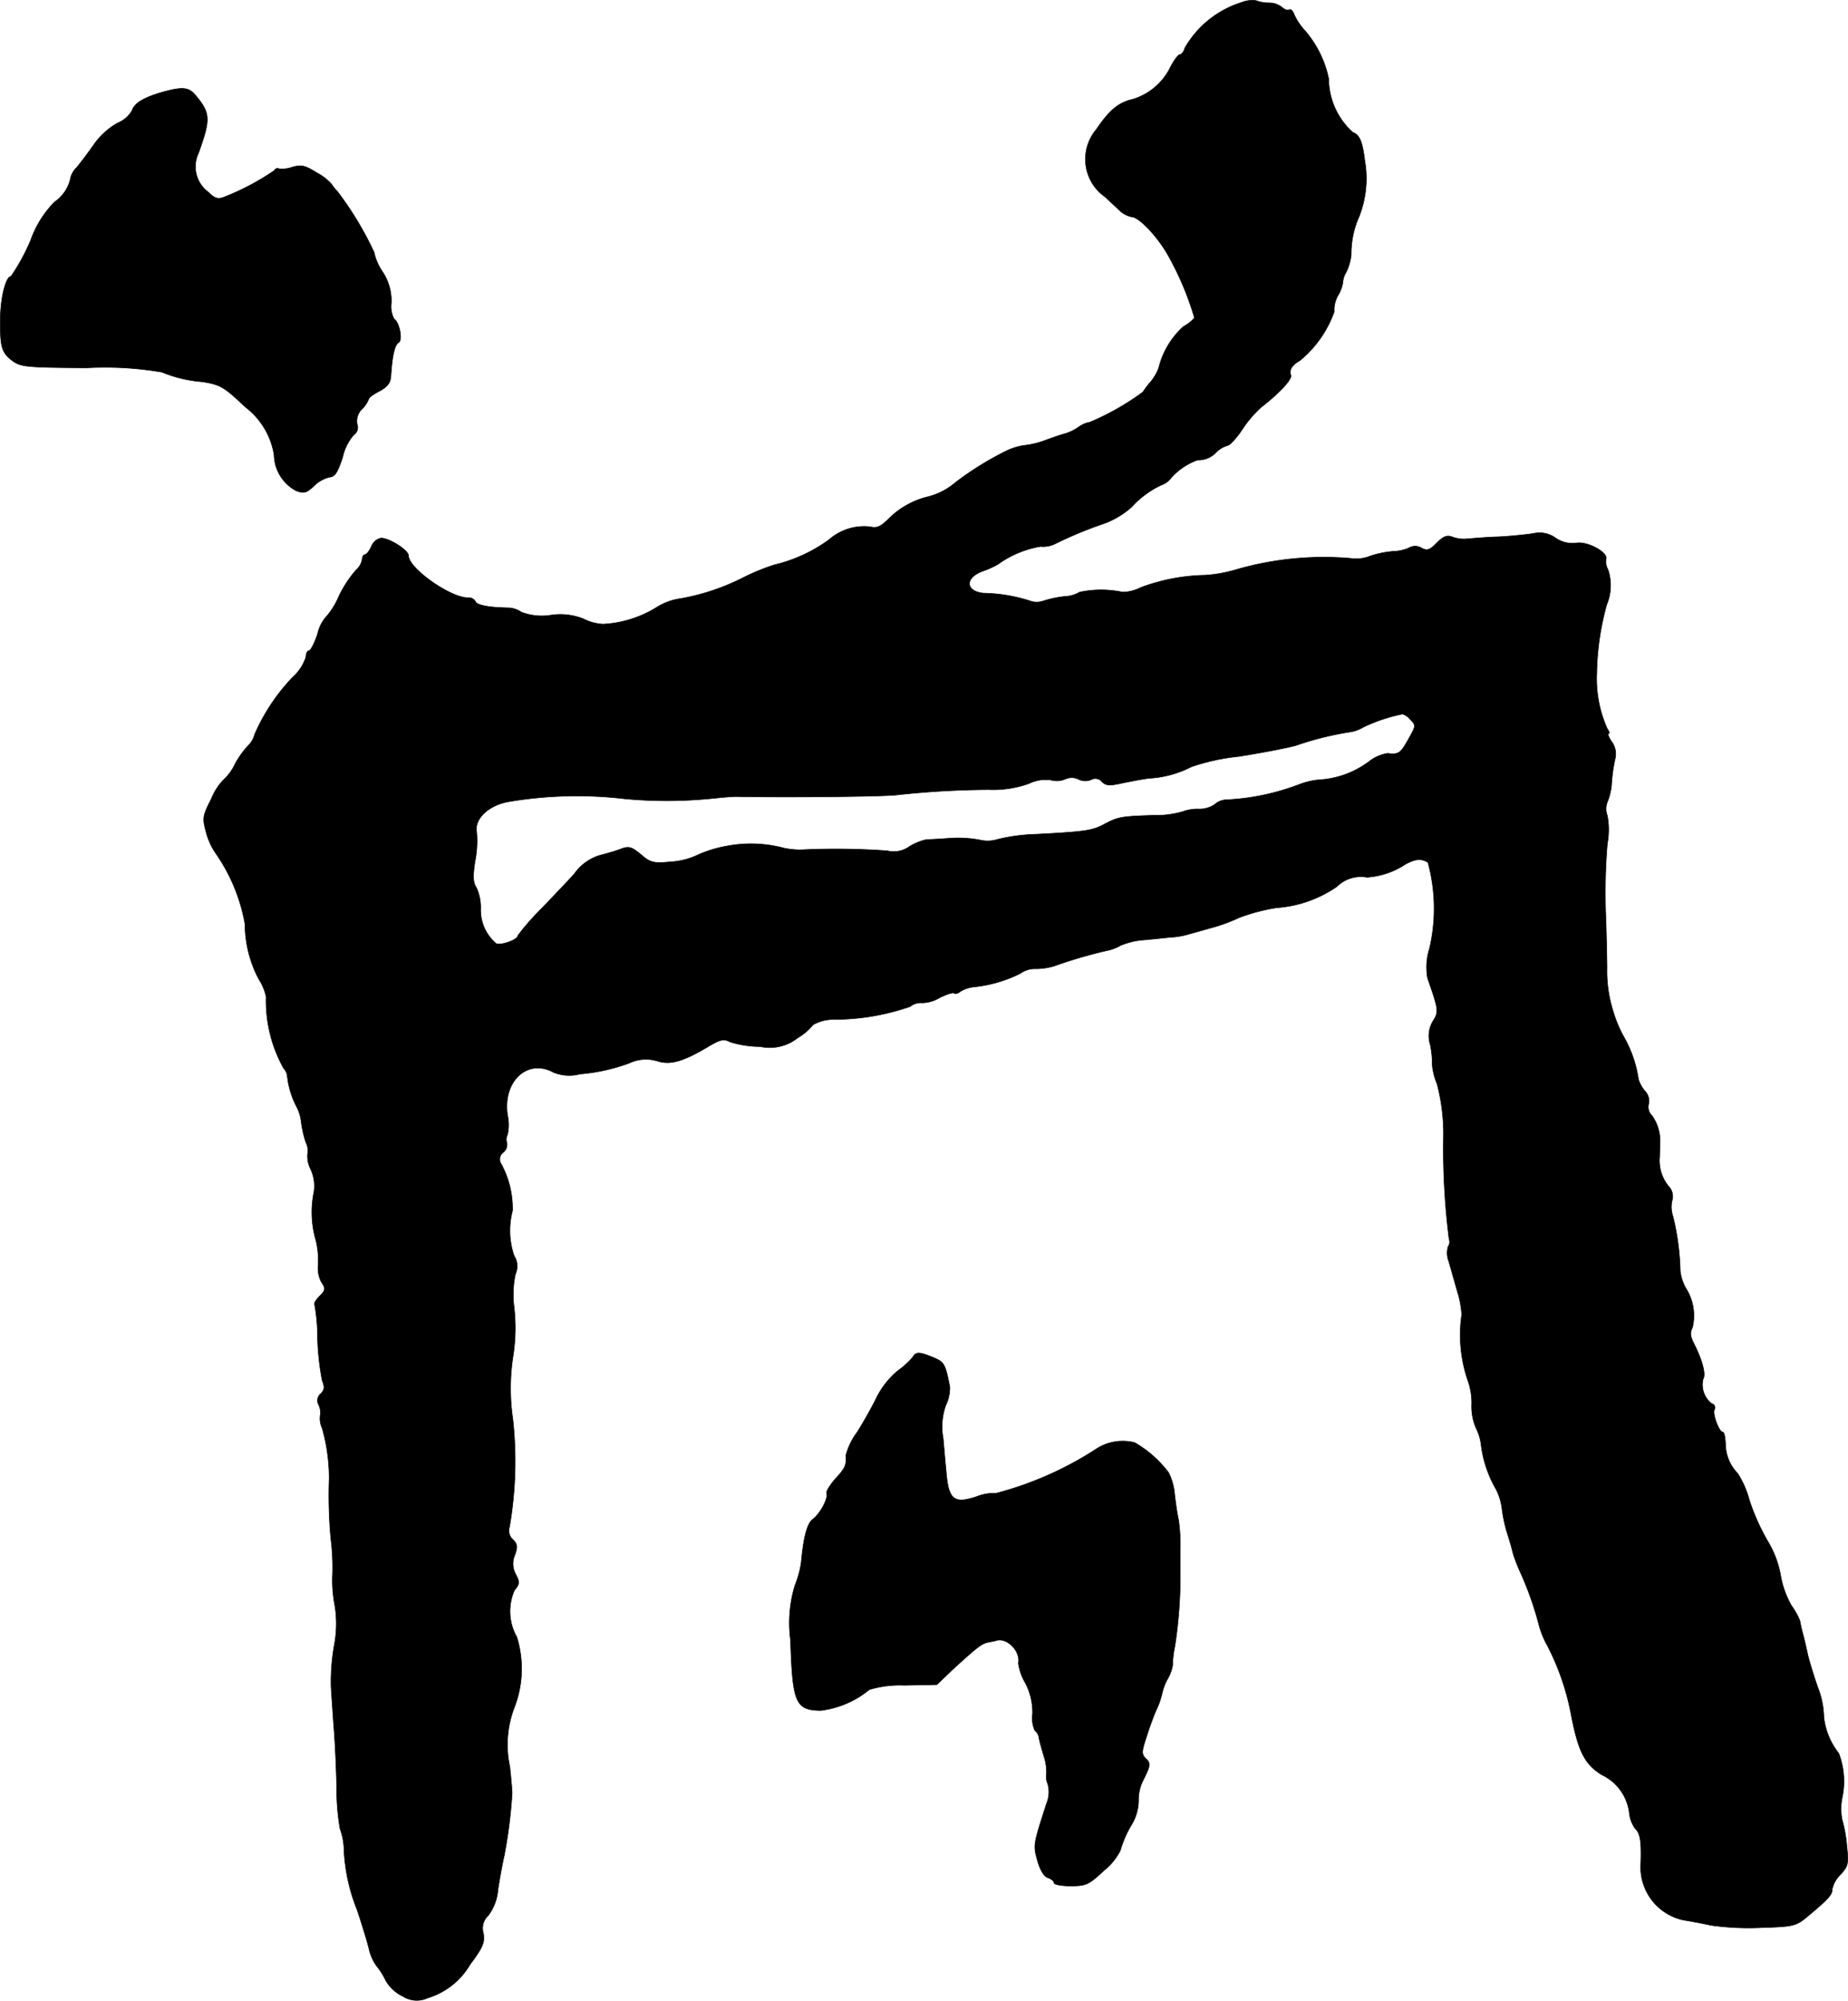 <?xml version="1.0" encoding="UTF-8"?>
<svg xmlns="http://www.w3.org/2000/svg"
     version="1.1"
     width="11.927mm"
     height="12.908mm"
     viewBox="0 0 33.809 36.588">
   <defs>
      <style type="text/css"><![CDATA[
      .a {
        stroke: #000;
        stroke-linecap: round;
        stroke-linejoin: round;
        stroke-width: 0.01px;
      }
    ]]></style>
   </defs>
   <path class="a"
         d="M22.707.046a1.821,1.821,0,0,0-1.03.83c-.018.067-.061.121-.091.121s-.109.103-.176.236a1.132,1.132,0,0,1-.684.581c-.267.061-.43.2-.672.557A.84.84,0,0,0,20.159,3.555q.025.021.053.041c.061.055.17.157.248.23a.462.462,0,0,0,.242.139c.127,0,.442.327.636.648A5.508,5.508,0,0,1,21.853,5.812a.696.696,0,0,1-.2.157,1.5,1.5,0,0,0-.454.757.88.88,0,0,1-.157.267,1.648,1.648,0,0,0-.133.176,4.731,4.731,0,0,1-.969.551.501.501,0,0,0-.218.097.869.869,0,0,1-.242.115c-.055.012-.212.067-.345.115a1.534,1.534,0,0,1-.394.097,1.124,1.124,0,0,0-.345.109,5.677,5.677,0,0,0-.915.569,1.241,1.241,0,0,1-.497.26,1.518,1.518,0,0,0-.721.4c-.151.151-.224.182-.345.151a.972.972,0,0,0-.751.236,2.788,2.788,0,0,1-.999.46,3.975,3.975,0,0,0-.575.236,4.102,4.102,0,0,1-1.145.382,1.101,1.101,0,0,0-.442.164,2.07,2.07,0,0,1-.975.303.904.904,0,0,1-.357-.097,1.152,1.152,0,0,0-.6-.067,1.044,1.044,0,0,1-.533-.055.477.477,0,0,0-.224-.079c-.369-.006-.594-.048-.618-.115A.141.141,0,0,0,8.558,10.93c-.321,0-1.084-.539-1.084-.769,0-.097-.345-.321-.503-.321a.246.246,0,0,0-.176.151c-.036.085-.091.151-.121.151-.024,0-.048.042-.048.091a.35.35,0,0,1-.115.194,2.135,2.135,0,0,0-.315.485,1.363,1.363,0,0,1-.242.382.716.716,0,0,0-.145.303c-.055.164-.127.303-.157.303s-.055.055-.055.115a.837.837,0,0,1-.236.363,3.575,3.575,0,0,0-.703,1.054.429.429,0,0,1-.109.194A1.641,1.641,0,0,0,4.3,13.971a.896.896,0,0,1-.212.291,1.047,1.047,0,0,0-.218.339c-.164.321-.17.357-.097.624a1.232,1.232,0,0,0,.188.4,3.249,3.249,0,0,1,.521,1.272,2.173,2.173,0,0,0,.254,1.012.924.924,0,0,1,.133.321,2.528,2.528,0,0,0,.321,1.308.252.252,0,0,1,.067.151,1.56,1.56,0,0,0,.17.551.797.797,0,0,1,.085.285,1.958,1.958,0,0,0,.085.369.33.33,0,0,1,.03.212.521.521,0,0,0,.061.285.724.724,0,0,1,.055.412,1.831,1.831,0,0,0,.036.878,1.583,1.583,0,0,1,.042.454.547.547,0,0,0,.061.315c.079.115.073.145-.03.248-.067.067-.109.133-.097.151a3.572,3.572,0,0,1,.055.636,4.703,4.703,0,0,0,.085.763c.048.115.042.176-.03.242a.161.161,0,0,0-.036.2.314.314,0,0,1,.03.188.425.425,0,0,0,.036.242,3.377,3.377,0,0,1,.127.921,8.665,8.665,0,0,0,.03,1.09,4.195,4.195,0,0,1,.03.727,2.51,2.51,0,0,0,.048.527,2.102,2.102,0,0,1-.018.721,3.859,3.859,0,0,0-.055.721c.006.133.03.46.048.727.024.267.048.781.055,1.151a4.224,4.224,0,0,0,.061.739,1.206,1.206,0,0,1,.073.394A3.317,3.317,0,0,0,6.529,34.915c.085.248.182.569.218.709a.867.867,0,0,0,.145.333,1.307,1.307,0,0,1,.164.26.705.705,0,0,0,.315.291.47.47,0,0,0,.454.03,1.347,1.347,0,0,0,.775-.612c.236-.315.273-.406.242-.575a.315.315,0,0,1,.091-.321.892.892,0,0,0,.176-.466c.03-.194.079-.472.115-.624a8.965,8.965,0,0,0,.145-1.145c0-.048-.018-.267-.042-.485a1.902,1.902,0,0,1,.085-1.09,1.956,1.956,0,0,0,.042-1.284.953.953,0,0,1-.042-.854c.097-.115.097-.151.024-.291a.396.396,0,0,1-.018-.351c.055-.151.048-.206-.036-.285a.221.221,0,0,1-.061-.23,7.025,7.025,0,0,0,.061-1.975,3.859,3.859,0,0,1,0-1.121A3.324,3.324,0,0,0,9.4,23.862a1.799,1.799,0,0,1,.03-.563.35.35,0,0,0-.024-.333,1.419,1.419,0,0,1-.03-.824,1.701,1.701,0,0,0-.206-.854.155.155,0,0,1,.036-.212.184.184,0,0,0,.067-.176.19.19,0,0,1,.012-.151.832.832,0,0,0,0-.357c-.091-.618.363-1.042.842-.781a.766.766,0,0,0,.485.03,3.384,3.384,0,0,0,.902-.2.712.712,0,0,1,.515-.036c.23.073.46.012.909-.254.242-.145.303-.157.418-.097a1.856,1.856,0,0,0,.551.085.821.821,0,0,0,.684-.157,1.074,1.074,0,0,0,.285-.242.755.755,0,0,1,.382-.097,4.247,4.247,0,0,0,1.393-.236.309.309,0,0,1,.224-.067.641.641,0,0,0,.309-.091c.133-.067.248-.103.273-.085.018.018.067.006.109-.03a.595.595,0,0,1,.248-.085,2.457,2.457,0,0,0,.854-.248.455.455,0,0,1,.285-.085,1.146,1.146,0,0,0,.345-.054,8.536,8.536,0,0,1,.957-.279.817.817,0,0,0,.242-.091,1.355,1.355,0,0,1,.424-.103c.151-.012.369-.036.485-.048a1.466,1.466,0,0,0,.333-.055c.067-.018.26-.073.43-.121a3.021,3.021,0,0,0,.497-.182,3.47,3.47,0,0,1,.684-.182,2.21,2.21,0,0,0,1.108-.388.626.626,0,0,1,.551-.17,1.456,1.456,0,0,0,.709-.242c.182-.097.285-.103.406-.03a3.201,3.201,0,0,1,.03,1.569,1.138,1.138,0,0,0-.036.551c.2.569.206.612.103.775a.521.521,0,0,0-.055.436,1.685,1.685,0,0,1,.036.369,1.245,1.245,0,0,0,.091.357,3.633,3.633,0,0,1,.115.999,13.079,13.079,0,0,0,.103,1.835.137.137,0,0,1-.018.133.428.428,0,0,0,.012.273c.03.103.067.23.079.279.018.048.055.2.097.333a1.784,1.784,0,0,1,.061.363,2.558,2.558,0,0,0,.115,1.211,1.201,1.201,0,0,1,.067.436.984.984,0,0,0,.085.436.928.928,0,0,1,.091.321,2.138,2.138,0,0,0,.273.793,1.108,1.108,0,0,1,.109.376,2.62,2.62,0,0,0,.103.454c.036.115.079.26.091.321a2.87,2.87,0,0,0,.139.363,6.065,6.065,0,0,1,.345.981,1.659,1.659,0,0,0,.151.363,4.6,4.6,0,0,1,.424,1.211c.133.715.254.957.575,1.151a.888.888,0,0,1,.497.684.586.586,0,0,0,.109.297c.091.085.115.224.103.624a.99.99,0,0,0,.775,1.048c.115.018.345.061.509.097a4.995,4.995,0,0,0,.927.042c.594-.018.63-.03.848-.212.376-.315.442-.388.442-.491a.53.53,0,0,1,.151-.267c.145-.157.151-.2.115-.539a2.504,2.504,0,0,0-.085-.466,1.025,1.025,0,0,1,0-.394,1.435,1.435,0,0,0-.061-.818,1.308,1.308,0,0,1-.273-.66,1.582,1.582,0,0,0-.115-.557c-.085-.248-.164-.515-.182-.6s-.055-.248-.085-.363a2.252,2.252,0,0,1-.055-.242,1.216,1.216,0,0,0-.151-.273,1.682,1.682,0,0,1-.2-.545,1.825,1.825,0,0,0-.236-.636,3.93,3.93,0,0,1-.339-.757,1.747,1.747,0,0,0-.212-.485.78.78,0,0,1-.224-.545c-.006-.115-.024-.212-.048-.212-.073,0-.2-.351-.151-.418a.075.075,0,0,0-.04-.099l-.014-.004a.44.44,0,0,1-.157-.448c.055-.085-.012-.339-.164-.642-.073-.139-.079-.212-.03-.303a.935.935,0,0,0-.127-.727.856.856,0,0,1-.097-.303,4.621,4.621,0,0,0-.133-.999.535.535,0,0,1-.018-.285.267.267,0,0,0-.067-.273A.744.744,0,0,1,30.363,21.148c0-.091.006-.2.006-.242a.801.801,0,0,0-.145-.503.217.217,0,0,1-.061-.218.259.259,0,0,0-.061-.224.605.605,0,0,1-.127-.224,2.2,2.2,0,0,0-.26-.763,2.261,2.261,0,0,1-.2-.472,2.421,2.421,0,0,1-.115-.806c0-.036-.006-.485-.024-.981A10.813,10.813,0,0,1,29.406,15.43a1.411,1.411,0,0,0,0-.515.348.348,0,0,1,0-.248,1.047,1.047,0,0,0,.079-.357,3.081,3.081,0,0,1,.061-.424.374.374,0,0,0-.055-.315c-.061-.085-.085-.157-.061-.157s.012-.036-.024-.085a2.232,2.232,0,0,1-.194-1.005,4.995,4.995,0,0,1,.182-1.266.907.907,0,0,0,.024-.642.304.304,0,0,1-.036-.194c.042-.121-.351-.333-.551-.291a.544.544,0,0,1-.369-.091.5.5,0,0,0-.406-.085c-.109.018-.388.048-.624.061-.23.006-.491.03-.575.036a.61.61,0,0,1-.279-.03c-.103-.042-.164-.018-.291.103-.127.133-.176.151-.279.097a.222.222,0,0,0-.236,0,.824.824,0,0,1-.291.061,1.78,1.78,0,0,0-.412.085.679.679,0,0,1-.363.042,5.773,5.773,0,0,0-2.09.206,2.578,2.578,0,0,1-.569.103,3.527,3.527,0,0,0-1.175.224.755.755,0,0,1-.333.085,1.914,1.914,0,0,0-.787,0,.567.567,0,0,1-.273.079,2.039,2.039,0,0,0-.4.085.351.351,0,0,1-.224,0,2.958,2.958,0,0,0-.866-.145c-.327-.036-.339-.279-.018-.4a1.66,1.66,0,0,0,.285-.127,1.861,1.861,0,0,1,.781-.327.494.494,0,0,0,.291-.061,7.526,7.526,0,0,1,.884-.363,1.585,1.585,0,0,0,.491-.297,1.702,1.702,0,0,1,.539-.4.392.392,0,0,0,.188-.139,1.199,1.199,0,0,1,.478-.321.441.441,0,0,0,.345-.145.511.511,0,0,1,.206-.121c.036,0,.157-.127.267-.291a2.083,2.083,0,0,1,.345-.406c.357-.279.569-.515.545-.588-.036-.097.024-.188.164-.267a2.038,2.038,0,0,0,.63-.896.533.533,0,0,1,.073-.303.642.642,0,0,0,.085-.236.383.383,0,0,1,.061-.182,1.006,1.006,0,0,0,.091-.315,1.675,1.675,0,0,1,.145-.703,1.898,1.898,0,0,0,.103-1.024c-.042-.351-.097-.472-.218-.515a1.329,1.329,0,0,1-.442-.981A1.953,1.953,0,0,0,23.864.548a1.072,1.072,0,0,1-.188-.285c-.024-.067-.061-.103-.091-.085S23.5.173,23.452.131A.374.374,0,0,0,23.222.052a.669.669,0,0,1-.242-.042A.532.532,0,0,0,22.707.046Zm3.083,13.101c.121.121.121.115-.036.394-.133.236-.17.26-.369.236a.731.731,0,0,0-.333.145,1.691,1.691,0,0,1-.848.333,1.397,1.397,0,0,0-.436.091,4.303,4.303,0,0,1-1.32.279.339.339,0,0,0-.224.085.495.495,0,0,1-.297.085.791.791,0,0,0-.291.048,1.797,1.797,0,0,1-.533.067c-.588.018-.654.03-.902.164-.224.115-.309.133-1.236.182a3.352,3.352,0,0,0-.703.091.624.624,0,0,1-.345.012,2.175,2.175,0,0,0-.539-.03c-.164.012-.357.024-.424.024a.996.996,0,0,0-.315.127.492.492,0,0,1-.406.079,13.208,13.208,0,0,0-1.581-.018,1.498,1.498,0,0,1-.303-.03,2.351,2.351,0,0,0-1.036-.042,2.294,2.294,0,0,0-.545.164,1.319,1.319,0,0,1-.491.127c-.321.03-.376.018-.551-.133-.17-.139-.218-.157-.363-.103-.091.036-.242.079-.333.103a.878.878,0,0,0-.521.351c-.085.097-.357.382-.594.63a4.305,4.305,0,0,0-.442.503c0,.073-.297.182-.394.145a.8.8,0,0,1-.285-.648.868.868,0,0,0-.079-.376c-.061-.091-.067-.206-.024-.485a1.889,1.889,0,0,0,.03-.527c-.048-.248.224-.503.606-.563a7.508,7.508,0,0,1,2.114-.048,8.299,8.299,0,0,0,1.575-.006c.17-.018.369-.036.454-.036.975.018,2.701,0,2.938-.03a16.245,16.245,0,0,1,1.684-.097,1.931,1.931,0,0,0,.727-.109.715.715,0,0,1,.406-.067.397.397,0,0,0,.267-.018.284.284,0,0,1,.242.006.278.278,0,0,0,.23.006.153.153,0,0,1,.194.036c.073.073.139.079.357.03.145-.03.369-.073.503-.091a1.93,1.93,0,0,0,.781-.212,3.928,3.928,0,0,1,.866-.188c.424-.067.89-.157,1.042-.2a5.757,5.757,0,0,1,.957-.242.707.707,0,0,0,.285-.097,3.083,3.083,0,0,1,.709-.236A.267.267,0,0,1,25.79,13.147Z"/>
   <path class="a"
         d="M2.961,1.687c-.333.097-.503.2-.545.333a.545.545,0,0,1-.267.23,1.333,1.333,0,0,0-.436.4c-.115.164-.254.345-.309.412a.391.391,0,0,0-.109.176A.707.707,0,0,1,.999,3.692a1.887,1.887,0,0,0-.436.697A3.703,3.703,0,0,1,.2,5.055c-.091,0-.188.376-.194.763-.006.533.024.63.224.781.151.109.254.121,1.357.127a6.212,6.212,0,0,1,1.375.079,2.414,2.414,0,0,0,.739.176c.333.055.388.085.793.466a1.377,1.377,0,0,1,.521.872.759.759,0,0,0,.4.654c.145.055.194.042.333-.091a.617.617,0,0,1,.285-.158c.097-.006.145-.091.236-.363A.917.917,0,0,1,6.474,7.95.161.161,0,0,0,6.535,7.762a.304.304,0,0,1,.085-.279.539.539,0,0,0,.127-.188c0-.024.091-.091.2-.145.151-.085.2-.151.206-.297.024-.351.067-.545.139-.588.079-.048.018-.369-.085-.436a.501.501,0,0,1-.048-.291A.966.966,0,0,0,6.995,4.964a.979.979,0,0,1-.151-.351,6.091,6.091,0,0,0-.672-1.114.723.723,0,0,1-.103-.127A.941.941,0,0,0,5.796,3.159c-.212-.133-.279-.151-.448-.103a.574.574,0,0,1-.242.03.06.06,0,0,0-.082.024l-.003.006a4.582,4.582,0,0,1-.915.485c-.115.048-.176.03-.291-.085a.579.579,0,0,1-.182-.721c.224-.624.218-.727-.061-1.06C3.446,1.59,3.331,1.584,2.961,1.687Z"/>
   <path class="a"
         d="M16.699,24.819a1.476,1.476,0,0,1-.273.248,1.531,1.531,0,0,0-.382.478c-.085.176-.248.466-.363.648a1.228,1.228,0,0,0-.206.424c.012.176-.006.224-.188.424-.103.115-.176.236-.164.267.036.091-.121.376-.248.472-.109.073-.176.339-.218.806a1.861,1.861,0,0,1-.115.412,2.36,2.36,0,0,0-.079.999c.036,1.145.091,1.278.551,1.284a1.717,1.717,0,0,0,.89-.382,1.944,1.944,0,0,1,.636-.079l.6-.012.279-.267c.436-.4.533-.478.642-.503.055-.012.133-.024.164-.036.2-.061.448.194.406.412a.97.97,0,0,0,.127.363,1.162,1.162,0,0,1,.133.563.555.555,0,0,0,.042.309.189.189,0,0,1,.073.121c.006.048.048.2.091.345a.93.93,0,0,1,.048.333.31.31,0,0,0,.024.176.556.556,0,0,1-.024.363c-.248.769-.242.757-.164,1.042.048.17.121.291.188.309.067.024.115.067.115.097s.139.055.303.055c.285,0,.333-.024.606-.279a1.129,1.129,0,0,0,.303-.369,2,2,0,0,1,.188-.442.881.881,0,0,0,.145-.478.784.784,0,0,1,.097-.388c.121-.248.127-.285.042-.369s-.085-.121,0-.382c.048-.157.133-.388.182-.503a1.454,1.454,0,0,0,.109-.303.963.963,0,0,1,.109-.285.695.695,0,0,0,.085-.242,1.961,1.961,0,0,1,.042-.351,8.298,8.298,0,0,0,.097-1.32v-.436a3.264,3.264,0,0,0-.03-.545c-.024-.103-.055-.315-.073-.478a1.077,1.077,0,0,0-.109-.388,2.043,2.043,0,0,0-.624-.551.892.892,0,0,0-.678.103,6.279,6.279,0,0,1-1.853.824.877.877,0,0,0-.357.061c-.412.139-.515.061-.557-.448-.012-.115-.036-.394-.055-.612a1.165,1.165,0,0,1,.048-.612.733.733,0,0,0,.073-.333c-.085-.43-.103-.454-.303-.539C16.82,24.722,16.759,24.716,16.699,24.819Z"/>
</svg>
